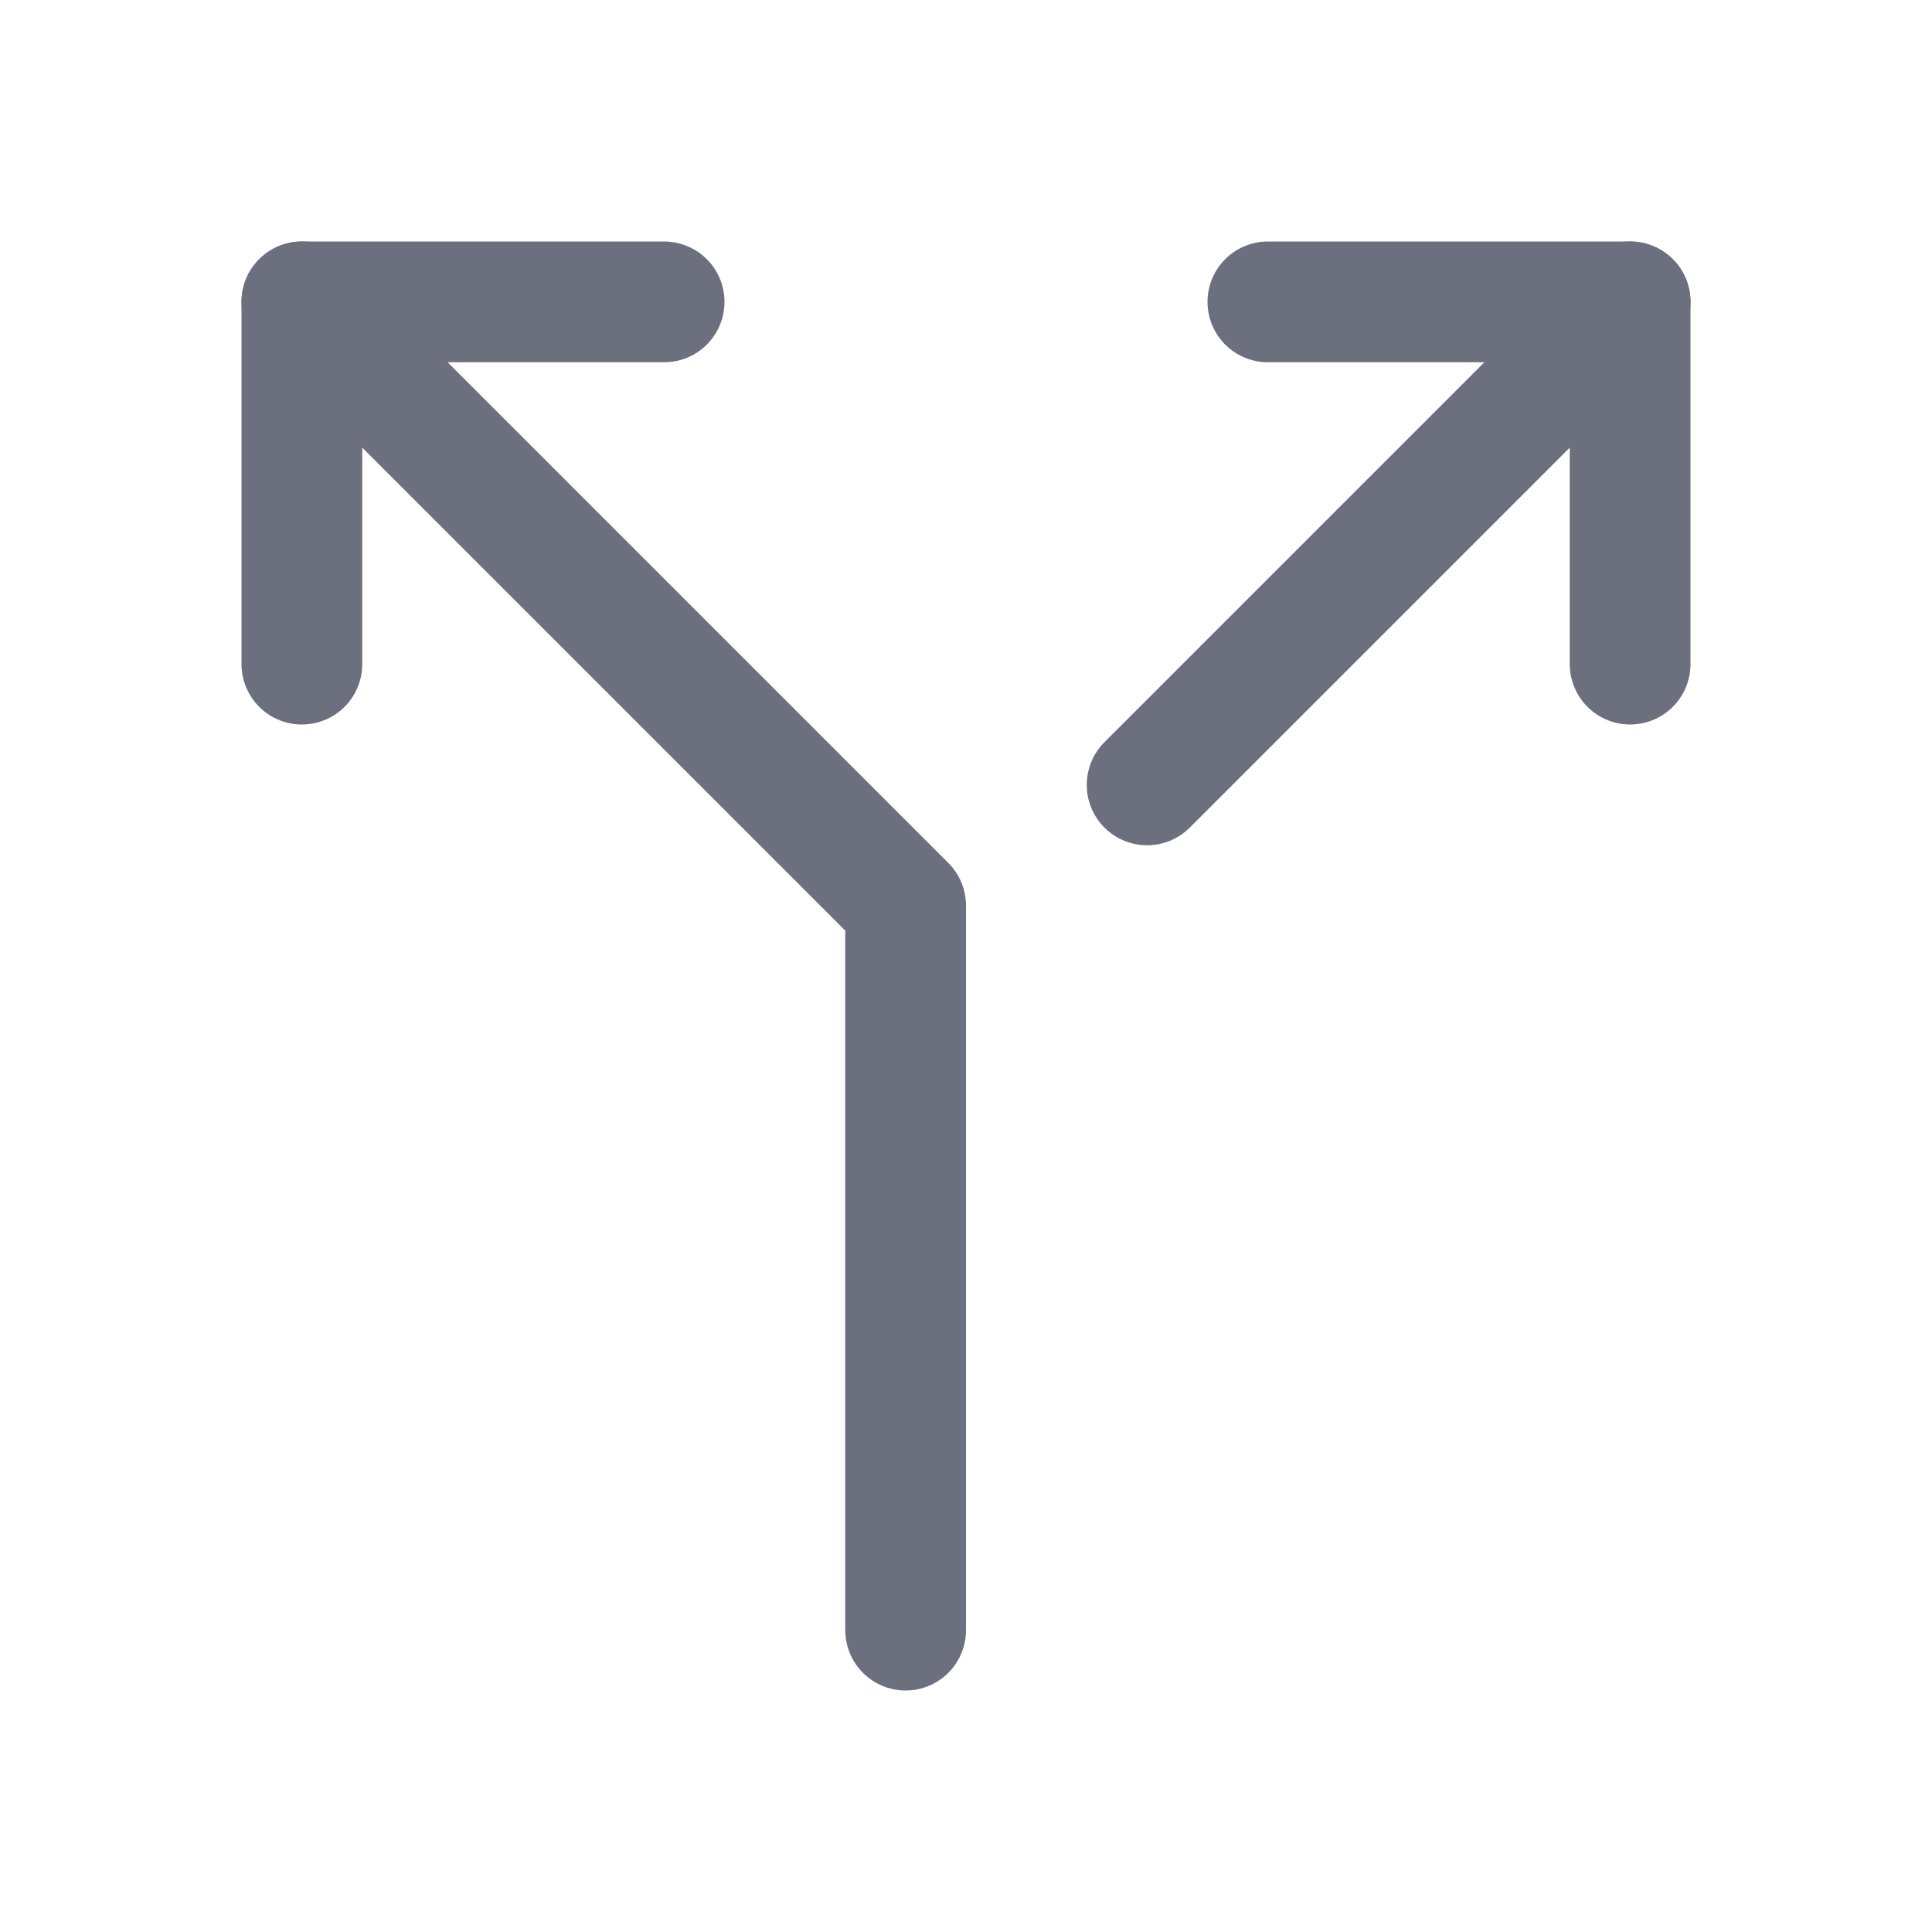 <!-- Copyright 2000-2023 JetBrains s.r.o. and contributors. Use of this source code is governed by the Apache 2.0 license. -->
<svg width="16" height="16" viewBox="0 0 16 16" fill="none" xmlns="http://www.w3.org/2000/svg">
<path d="M2.5 5.5V2.5H5.5" stroke="#6C707E" stroke-linecap="round" stroke-linejoin="round" />
<path d="M13.5 5.5V2.5H10.5" stroke="#6C707E" stroke-linecap="round" stroke-linejoin="round" />
<path d="M7.5 13.5V7.5L2.5 2.5" stroke="#6C707E" stroke-linecap="round" stroke-linejoin="round" />
<path d="M13.5 2.5L9.5 6.5" stroke="#6C707E" stroke-linecap="round" />
</svg>
